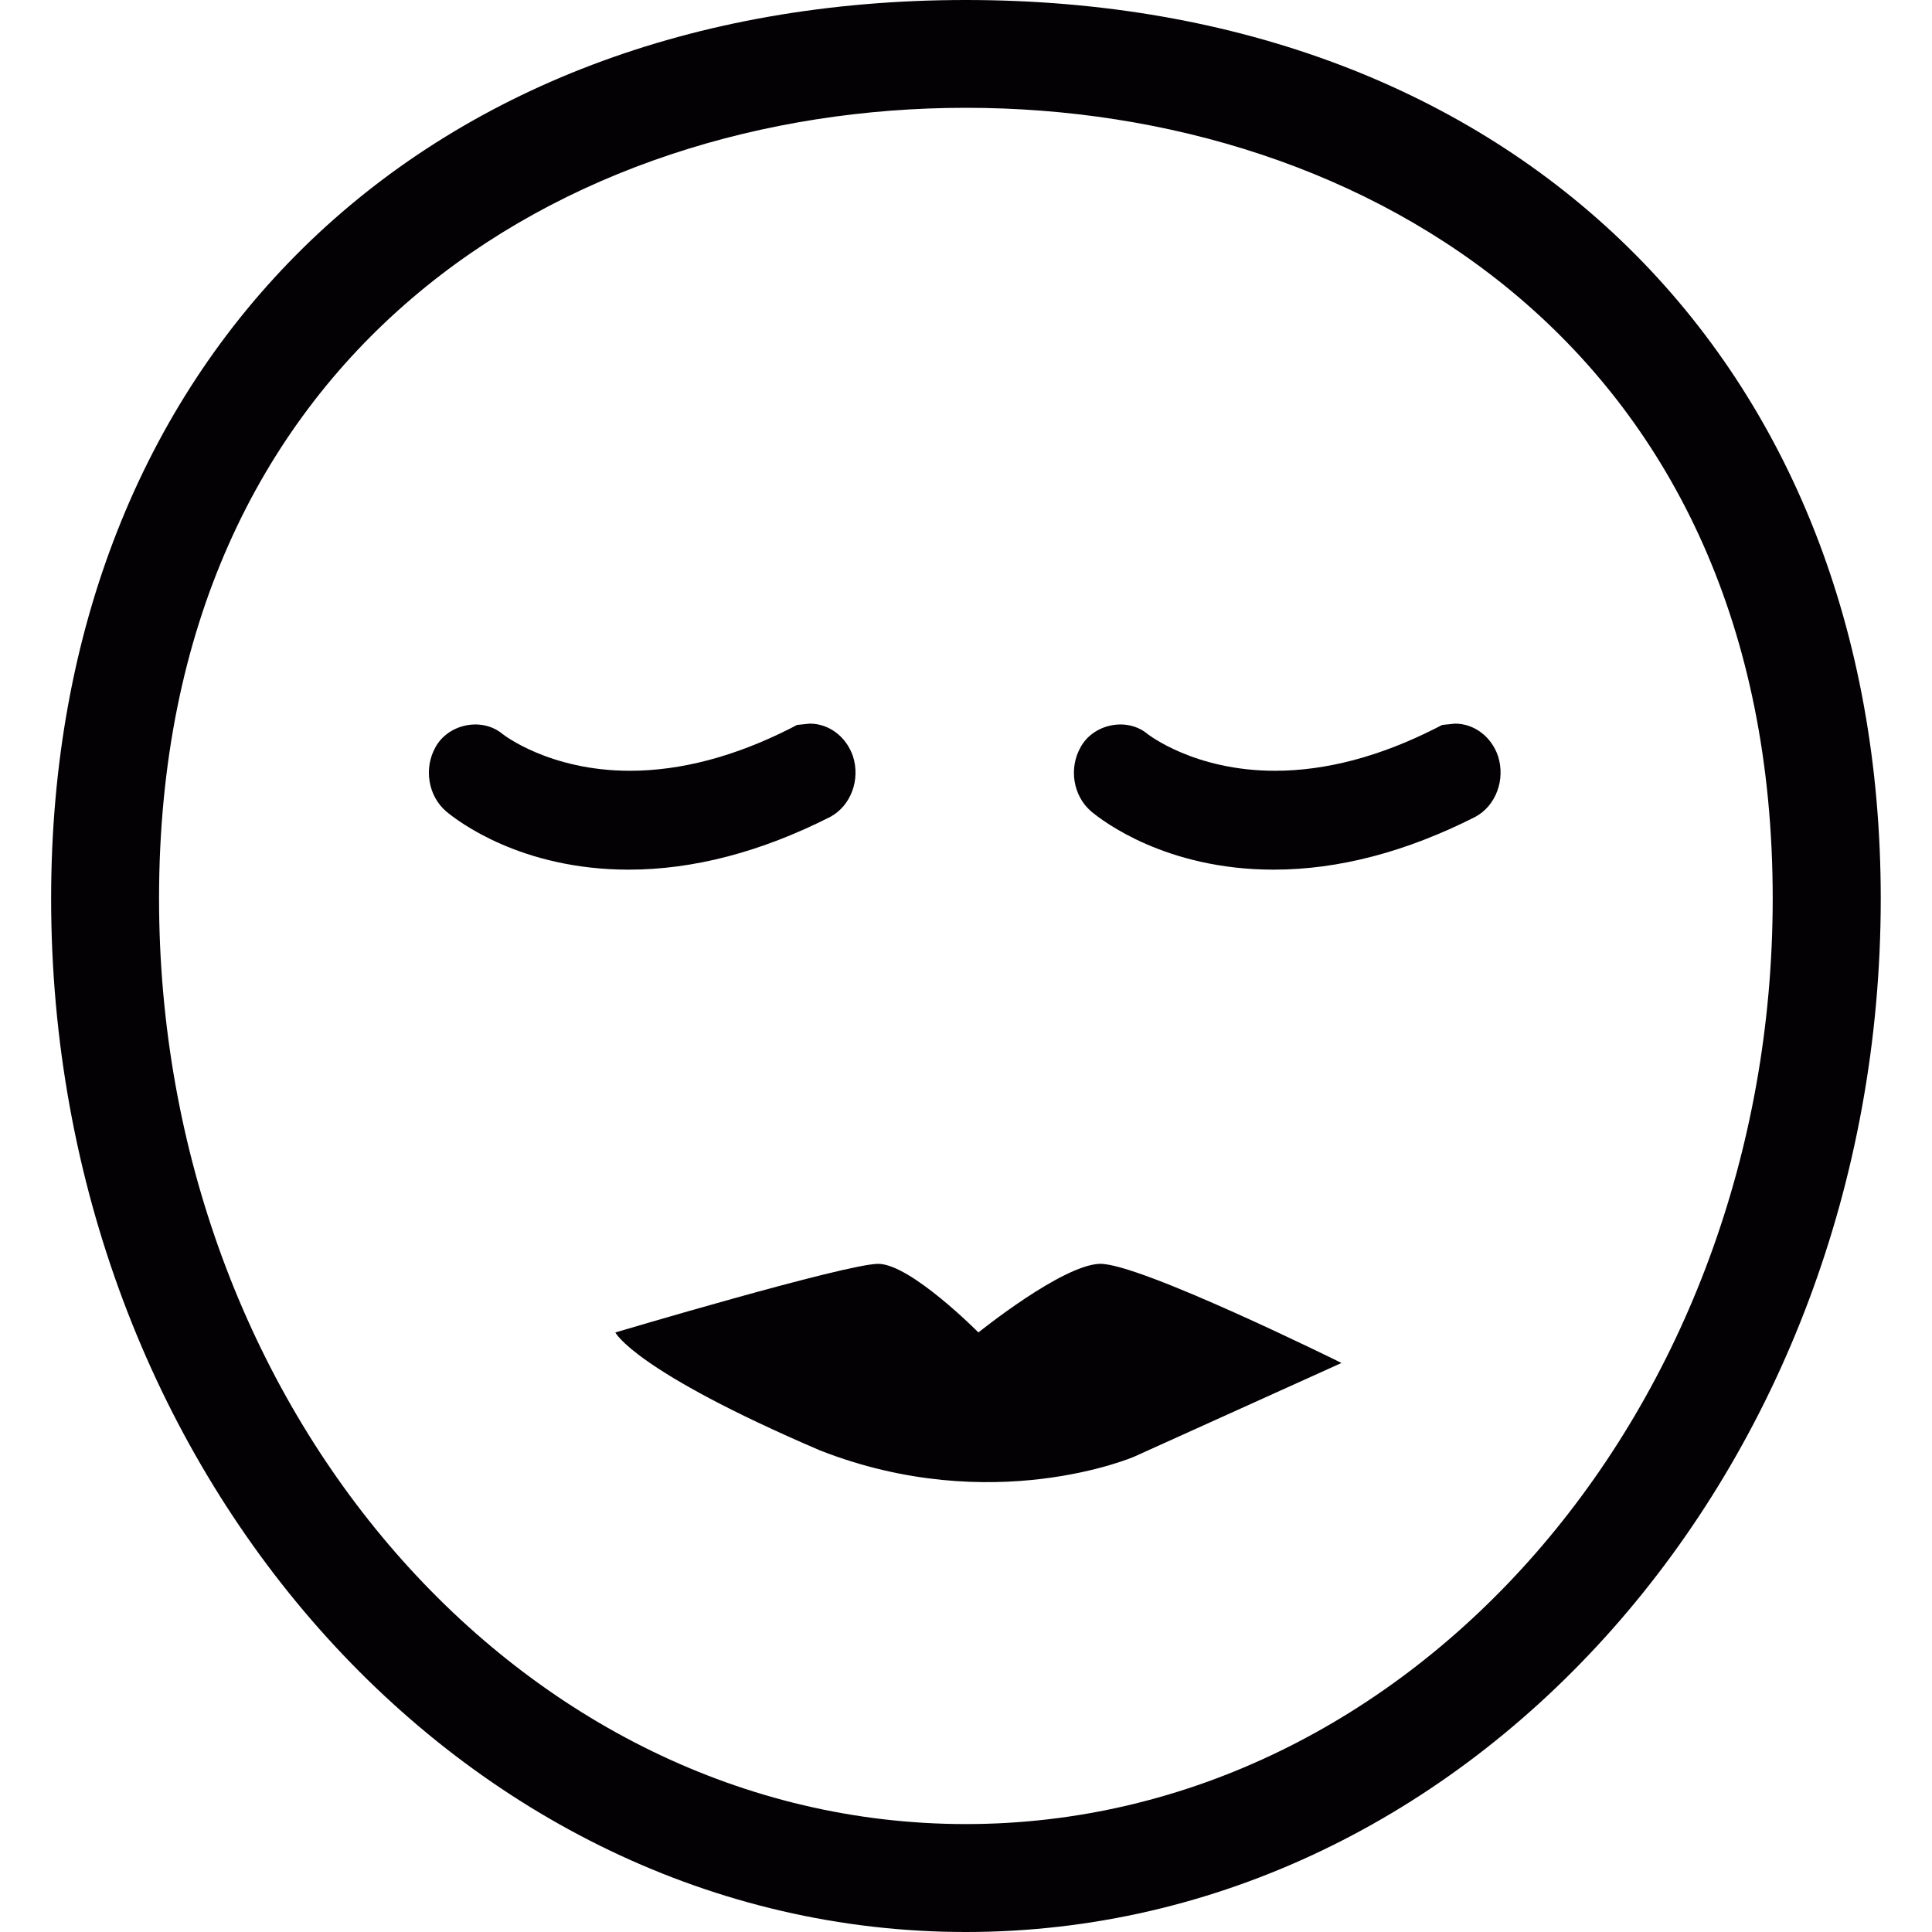 <?xml version="1.0" encoding="iso-8859-1"?>
<!-- Uploaded to: SVG Repo, www.svgrepo.com, Generator: SVG Repo Mixer Tools -->
<svg height="800px" width="800px" version="1.1" id="Capa_1" xmlns="http://www.w3.org/2000/svg" xmlns:xlink="http://www.w3.org/1999/xlink" 
	 viewBox="0 0 16.022 16.022" xml:space="preserve">
<g>
	<g>
		<path style="fill:#030104;" d="M8.01,0C3.473,0,0.424,2.995,0.424,7.452c0,4.726,3.403,8.57,7.586,8.57
			c4.184,0,7.587-3.845,7.587-8.57C15.597,2.995,12.549,0,8.01,0z M8.01,15.127c-3.689,0-6.691-3.443-6.691-7.676
			c0-4.529,3.361-6.557,6.691-6.557c3.331,0,6.691,2.027,6.691,6.557C14.701,11.684,11.7,15.127,8.01,15.127z"/>
		<path style="fill:#030104;" d="M7.073,6.27C7.017,6.109,6.876,6.001,6.715,6.001L6.609,6.012L6.556,6.04
			C6.094,6.274,5.646,6.392,5.224,6.392c-0.67,0-1.054-0.303-1.055-0.304C3.997,5.944,3.717,6.003,3.611,6.197
			C3.514,6.371,3.549,6.599,3.7,6.729C3.797,6.81,4.321,7.212,5.214,7.212c0.535,0,1.096-0.146,1.672-0.438
			C7.056,6.682,7.137,6.466,7.073,6.27z"/>
		<path style="fill:#030104;" d="M12.066,6.001l-0.106,0.011L11.905,6.04c-0.462,0.234-0.909,0.352-1.332,0.352
			c-0.67,0-1.053-0.303-1.055-0.304C9.347,5.944,9.066,6.003,8.961,6.197C8.863,6.371,8.898,6.599,9.049,6.729
			C9.146,6.81,9.67,7.212,10.563,7.212c0.535,0,1.096-0.146,1.672-0.438c0.17-0.092,0.251-0.308,0.188-0.504
			C12.368,6.109,12.226,6.001,12.066,6.001z"/>
		<path style="fill:#030104;" d="M8.114,11.05c0,0-0.563-0.569-0.831-0.569s-2.18,0.569-2.18,0.569s0.15,0.315,1.699,0.979
			c1.429,0.559,2.604,0.051,2.604,0.051l1.719-0.777c0,0-1.692-0.838-2.009-0.822C8.8,10.496,8.114,11.05,8.114,11.05z"/>
	</g>
</g>
</svg>